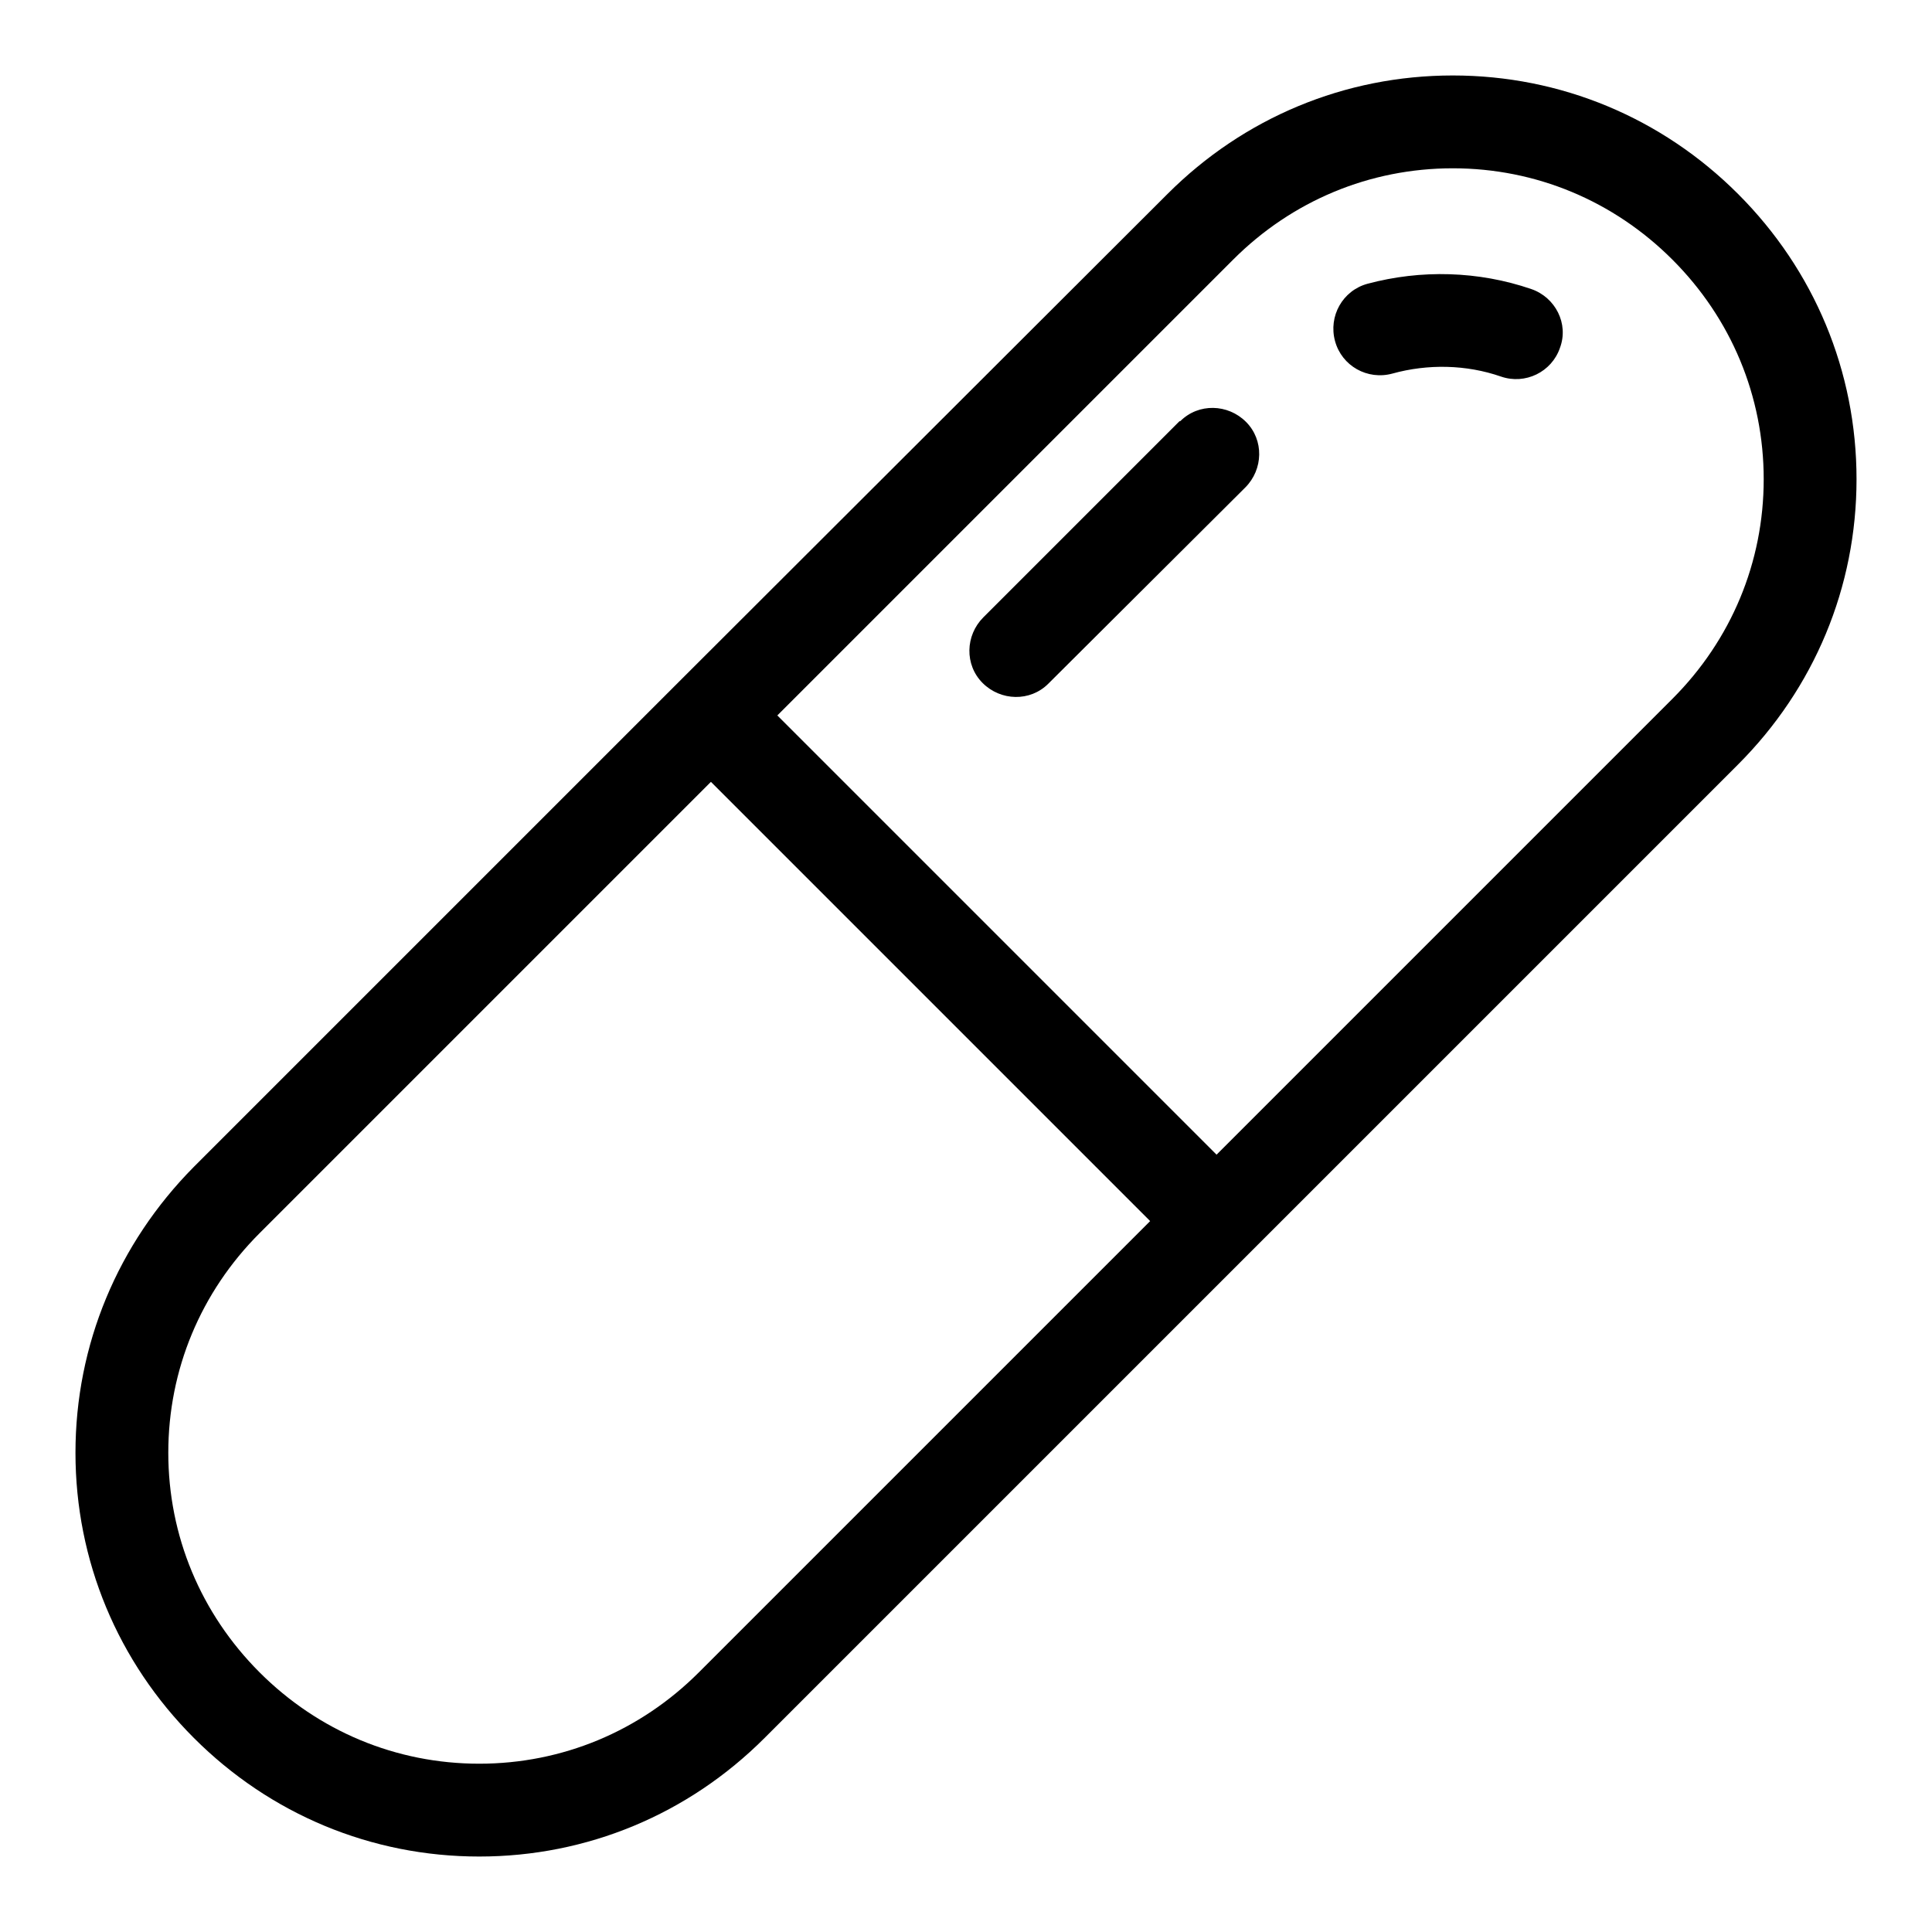 <?xml version="1.0" encoding="utf-8"?>
<!-- Svg Vector Icons : http://www.onlinewebfonts.com/icon -->
<!DOCTYPE svg PUBLIC "-//W3C//DTD SVG 1.1//EN" "http://www.w3.org/Graphics/SVG/1.1/DTD/svg11.dtd">
<svg version="1.1" xmlns="http://www.w3.org/2000/svg" xmlns:xlink="http://www.w3.org/1999/xlink" x="0px" y="0px" viewBox="0 0 256 256" enable-background="new 0 0 256 256" xml:space="preserve">
<g> <path fill="#000000" d="M246,63.5c0-14.3-5.6-27.7-15.7-37.8C220.2,15.6,206.8,10,192.5,10s-27.7,5.6-37.8,15.7L89.9,90.4l0,0l0,0 l-64.2,64.2C15.6,164.8,10,178.2,10,192.5s5.6,27.7,15.7,37.8C35.8,240.4,49.2,246,63.5,246c14.3,0,27.7-5.6,37.8-15.7l64.2-64.2 l0,0l0,0l64.8-64.8C240.4,91.2,246,77.8,246,63.5L246,63.5z M92.6,221.6c-7.8,7.8-18.1,12.1-29.1,12.1s-21.3-4.3-29.1-12.1 c-7.8-7.8-12.1-18.1-12.1-29.1s4.3-21.3,12.1-29.1l59.8-59.8l58.2,58.2L92.6,221.6L92.6,221.6z M161.2,153L103,94.8l60.4-60.4 c7.8-7.8,18.1-12.1,29.1-12.1s21.3,4.3,29.1,12.1c7.8,7.8,12.1,18.1,12.1,29.1s-4.3,21.3-12.1,29.1L161.2,153L161.2,153z"/> <path fill="#000000" d="M156.2,55.9l-25.9,25.9c-2.4,2.4-2.5,6.3-0.1,8.7c2.4,2.4,6.3,2.5,8.7,0.1c0,0,0.1-0.1,0.1-0.1L165,64.6 c2.4-2.4,2.5-6.3,0.1-8.7c-2.4-2.4-6.3-2.5-8.7-0.1C156.3,55.8,156.3,55.8,156.2,55.9z M202.9,38.3c-7-2.4-14.6-2.6-21.7-0.7 c-3.3,0.9-5.2,4.3-4.3,7.6c0.9,3.3,4.3,5.2,7.6,4.3c4.7-1.3,9.8-1.2,14.4,0.4c3.2,1.1,6.7-0.6,7.8-3.8 C207.9,42.9,206.1,39.4,202.9,38.3z"/></g>
</svg>